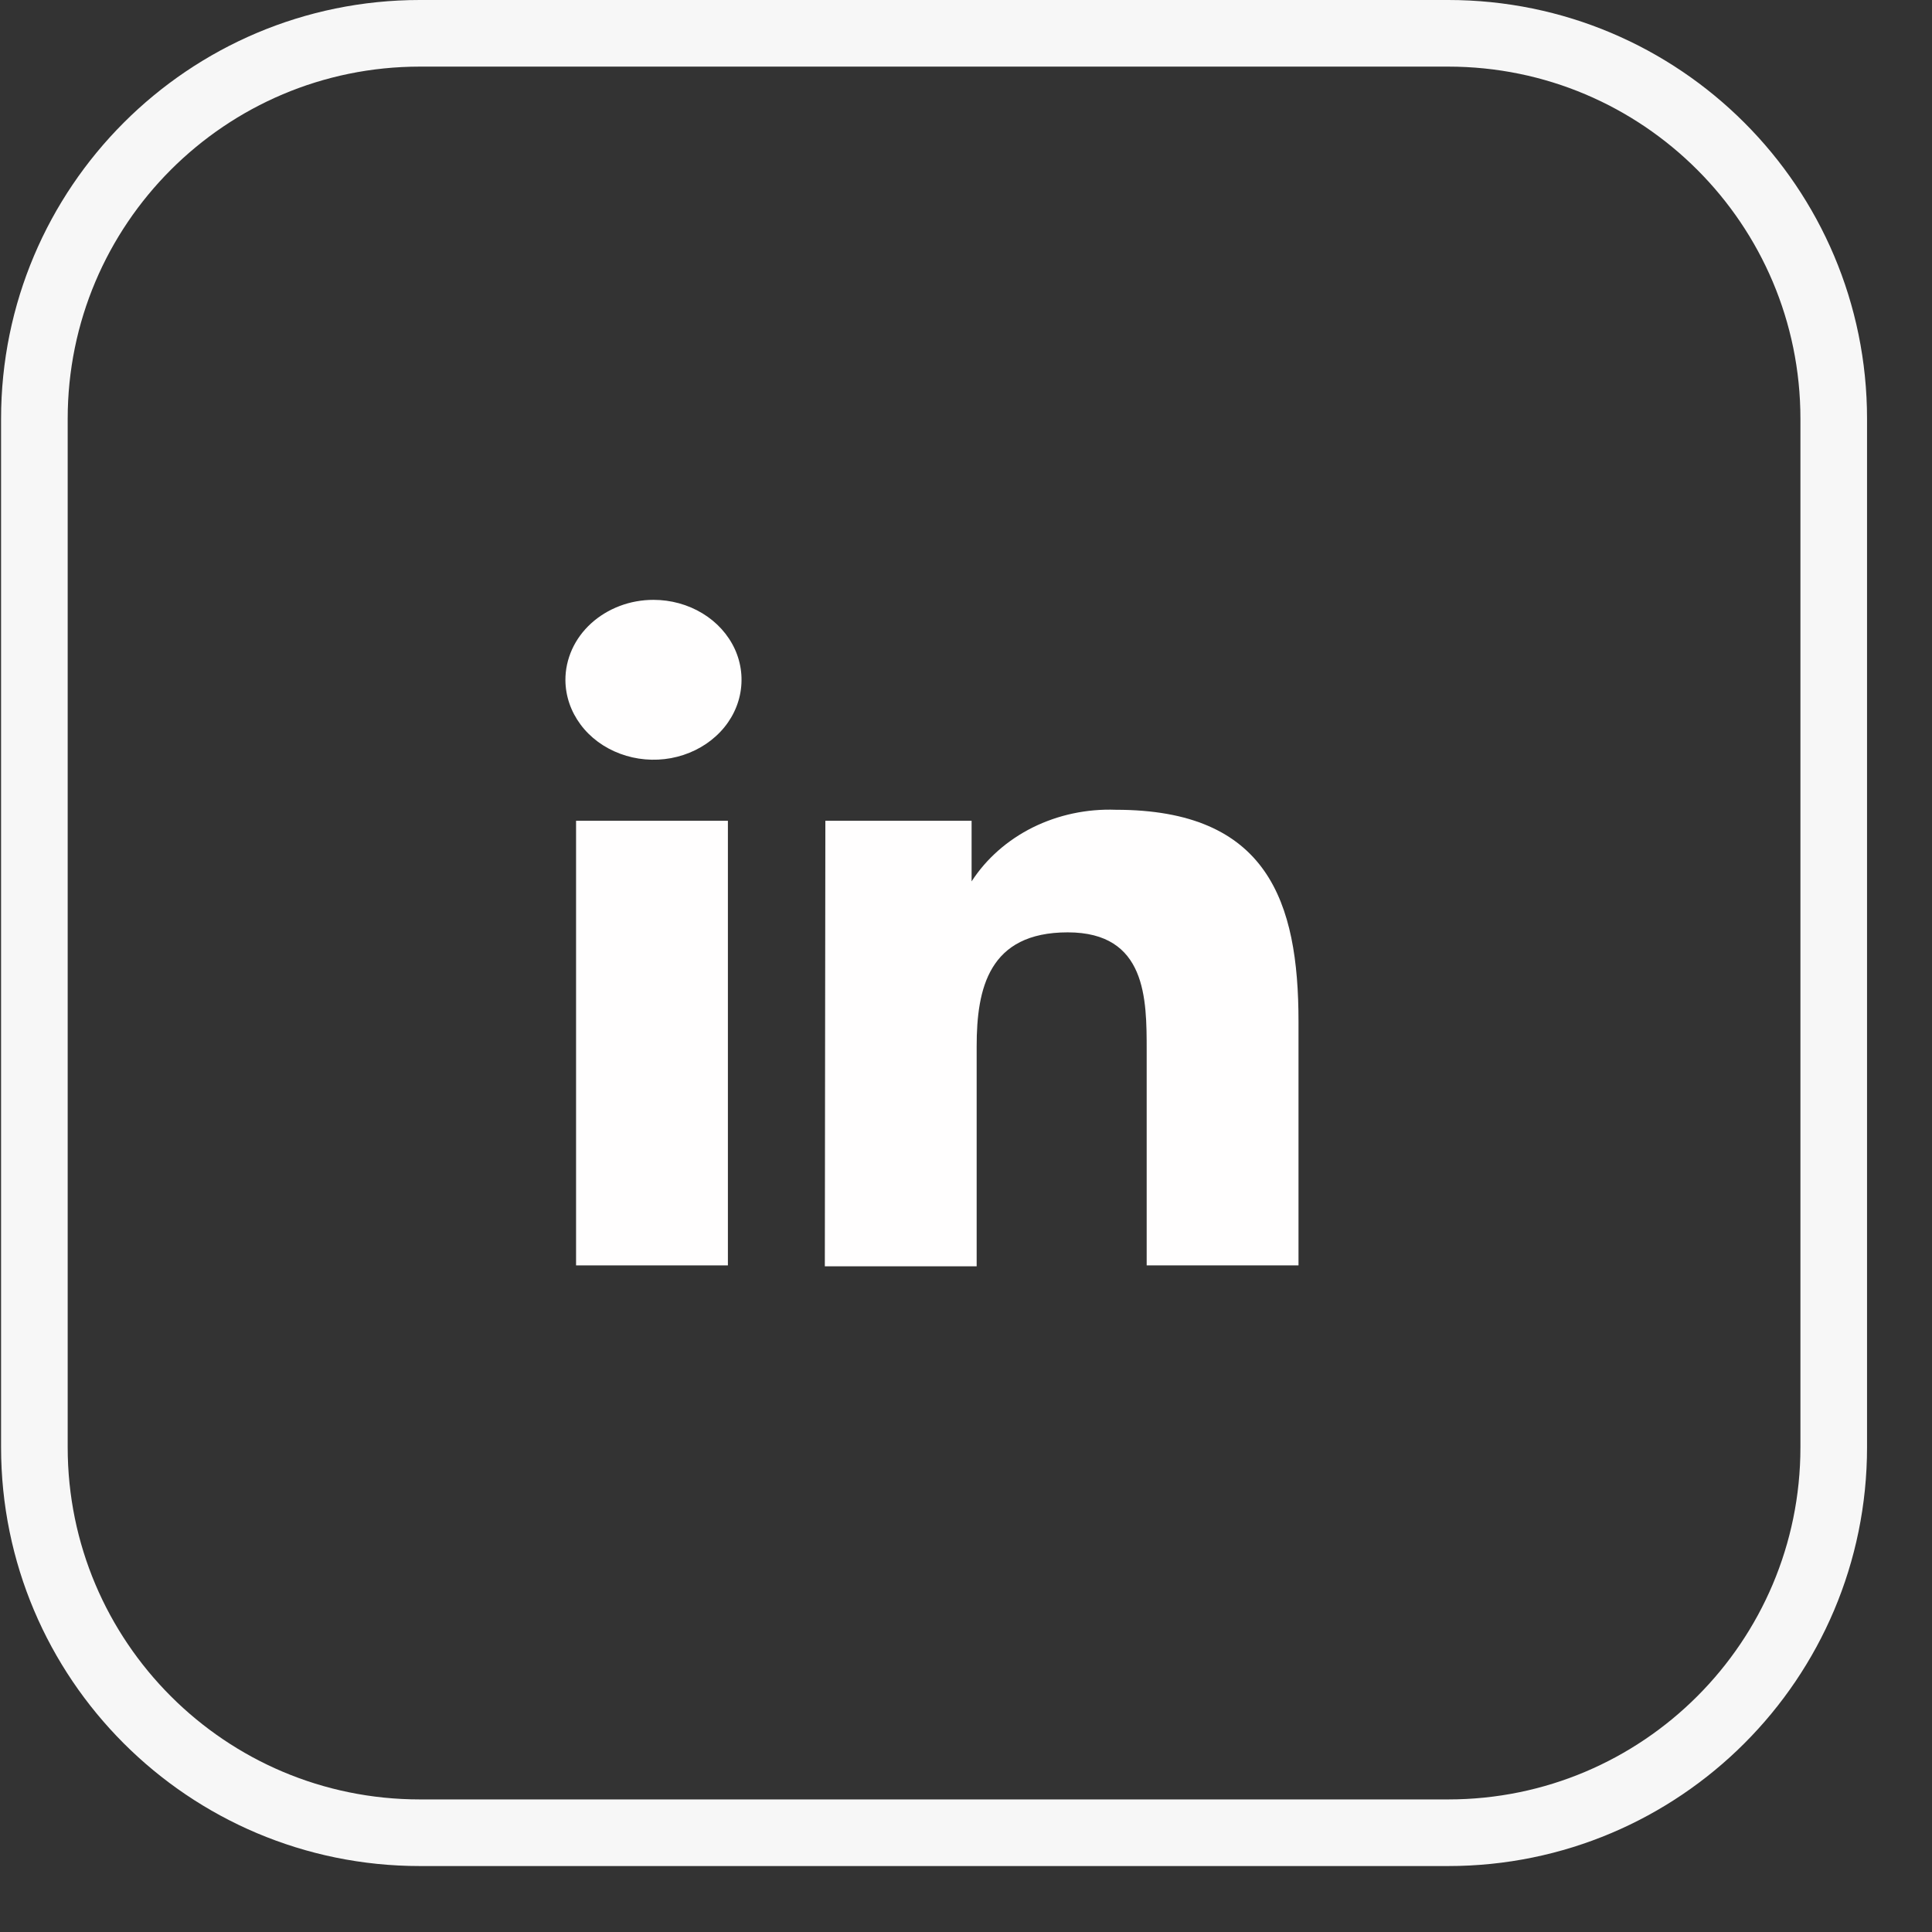 <svg width="29" height="29" viewBox="0 0 29 29" fill="none" xmlns="http://www.w3.org/2000/svg">
<rect x="0" y="0" width="29" height="29" fill="#333333" stroke="none"/>
<path d="M6.303 0.5H21.738C24.934 0.5 27.525 3.091 27.525 6.287V21.723C27.525 24.919 24.934 27.51 21.738 27.51H6.303C3.107 27.51 0.516 24.919 0.516 21.723V6.287C0.516 3.091 3.107 0.5 6.303 0.5Z" stroke="#F7F7F7" stroke-width="1"/>
<path d="M10.926 12.32H8.647V18.994H10.926V12.32Z" fill="#FFFEFE"/>
<path d="M10.543 9.206C10.325 9.074 10.07 9.004 9.809 9.004C9.635 9.004 9.462 9.035 9.302 9.096C9.141 9.157 8.995 9.246 8.872 9.358C8.749 9.47 8.652 9.603 8.586 9.749C8.52 9.896 8.486 10.053 8.487 10.211C8.489 10.448 8.568 10.679 8.714 10.875C8.86 11.072 9.067 11.224 9.309 11.314C9.55 11.404 9.816 11.427 10.072 11.38C10.328 11.332 10.562 11.218 10.746 11.05C10.931 10.882 11.056 10.668 11.106 10.435C11.156 10.203 11.13 9.962 11.03 9.743C10.929 9.524 10.76 9.337 10.543 9.206Z" fill="#FFFEFE"/>
<path d="M14.584 12.32H12.389L12.381 19.008H14.66V15.705C14.66 14.836 14.842 13.995 16.027 13.995C17.212 13.995 17.212 14.995 17.212 15.767V18.994H19.491V15.333C19.491 13.533 19.028 12.155 16.749 12.155C16.314 12.139 15.884 12.231 15.502 12.42C15.121 12.61 14.804 12.89 14.584 13.23V12.32Z" fill="#FFFEFE"/>
</svg>
